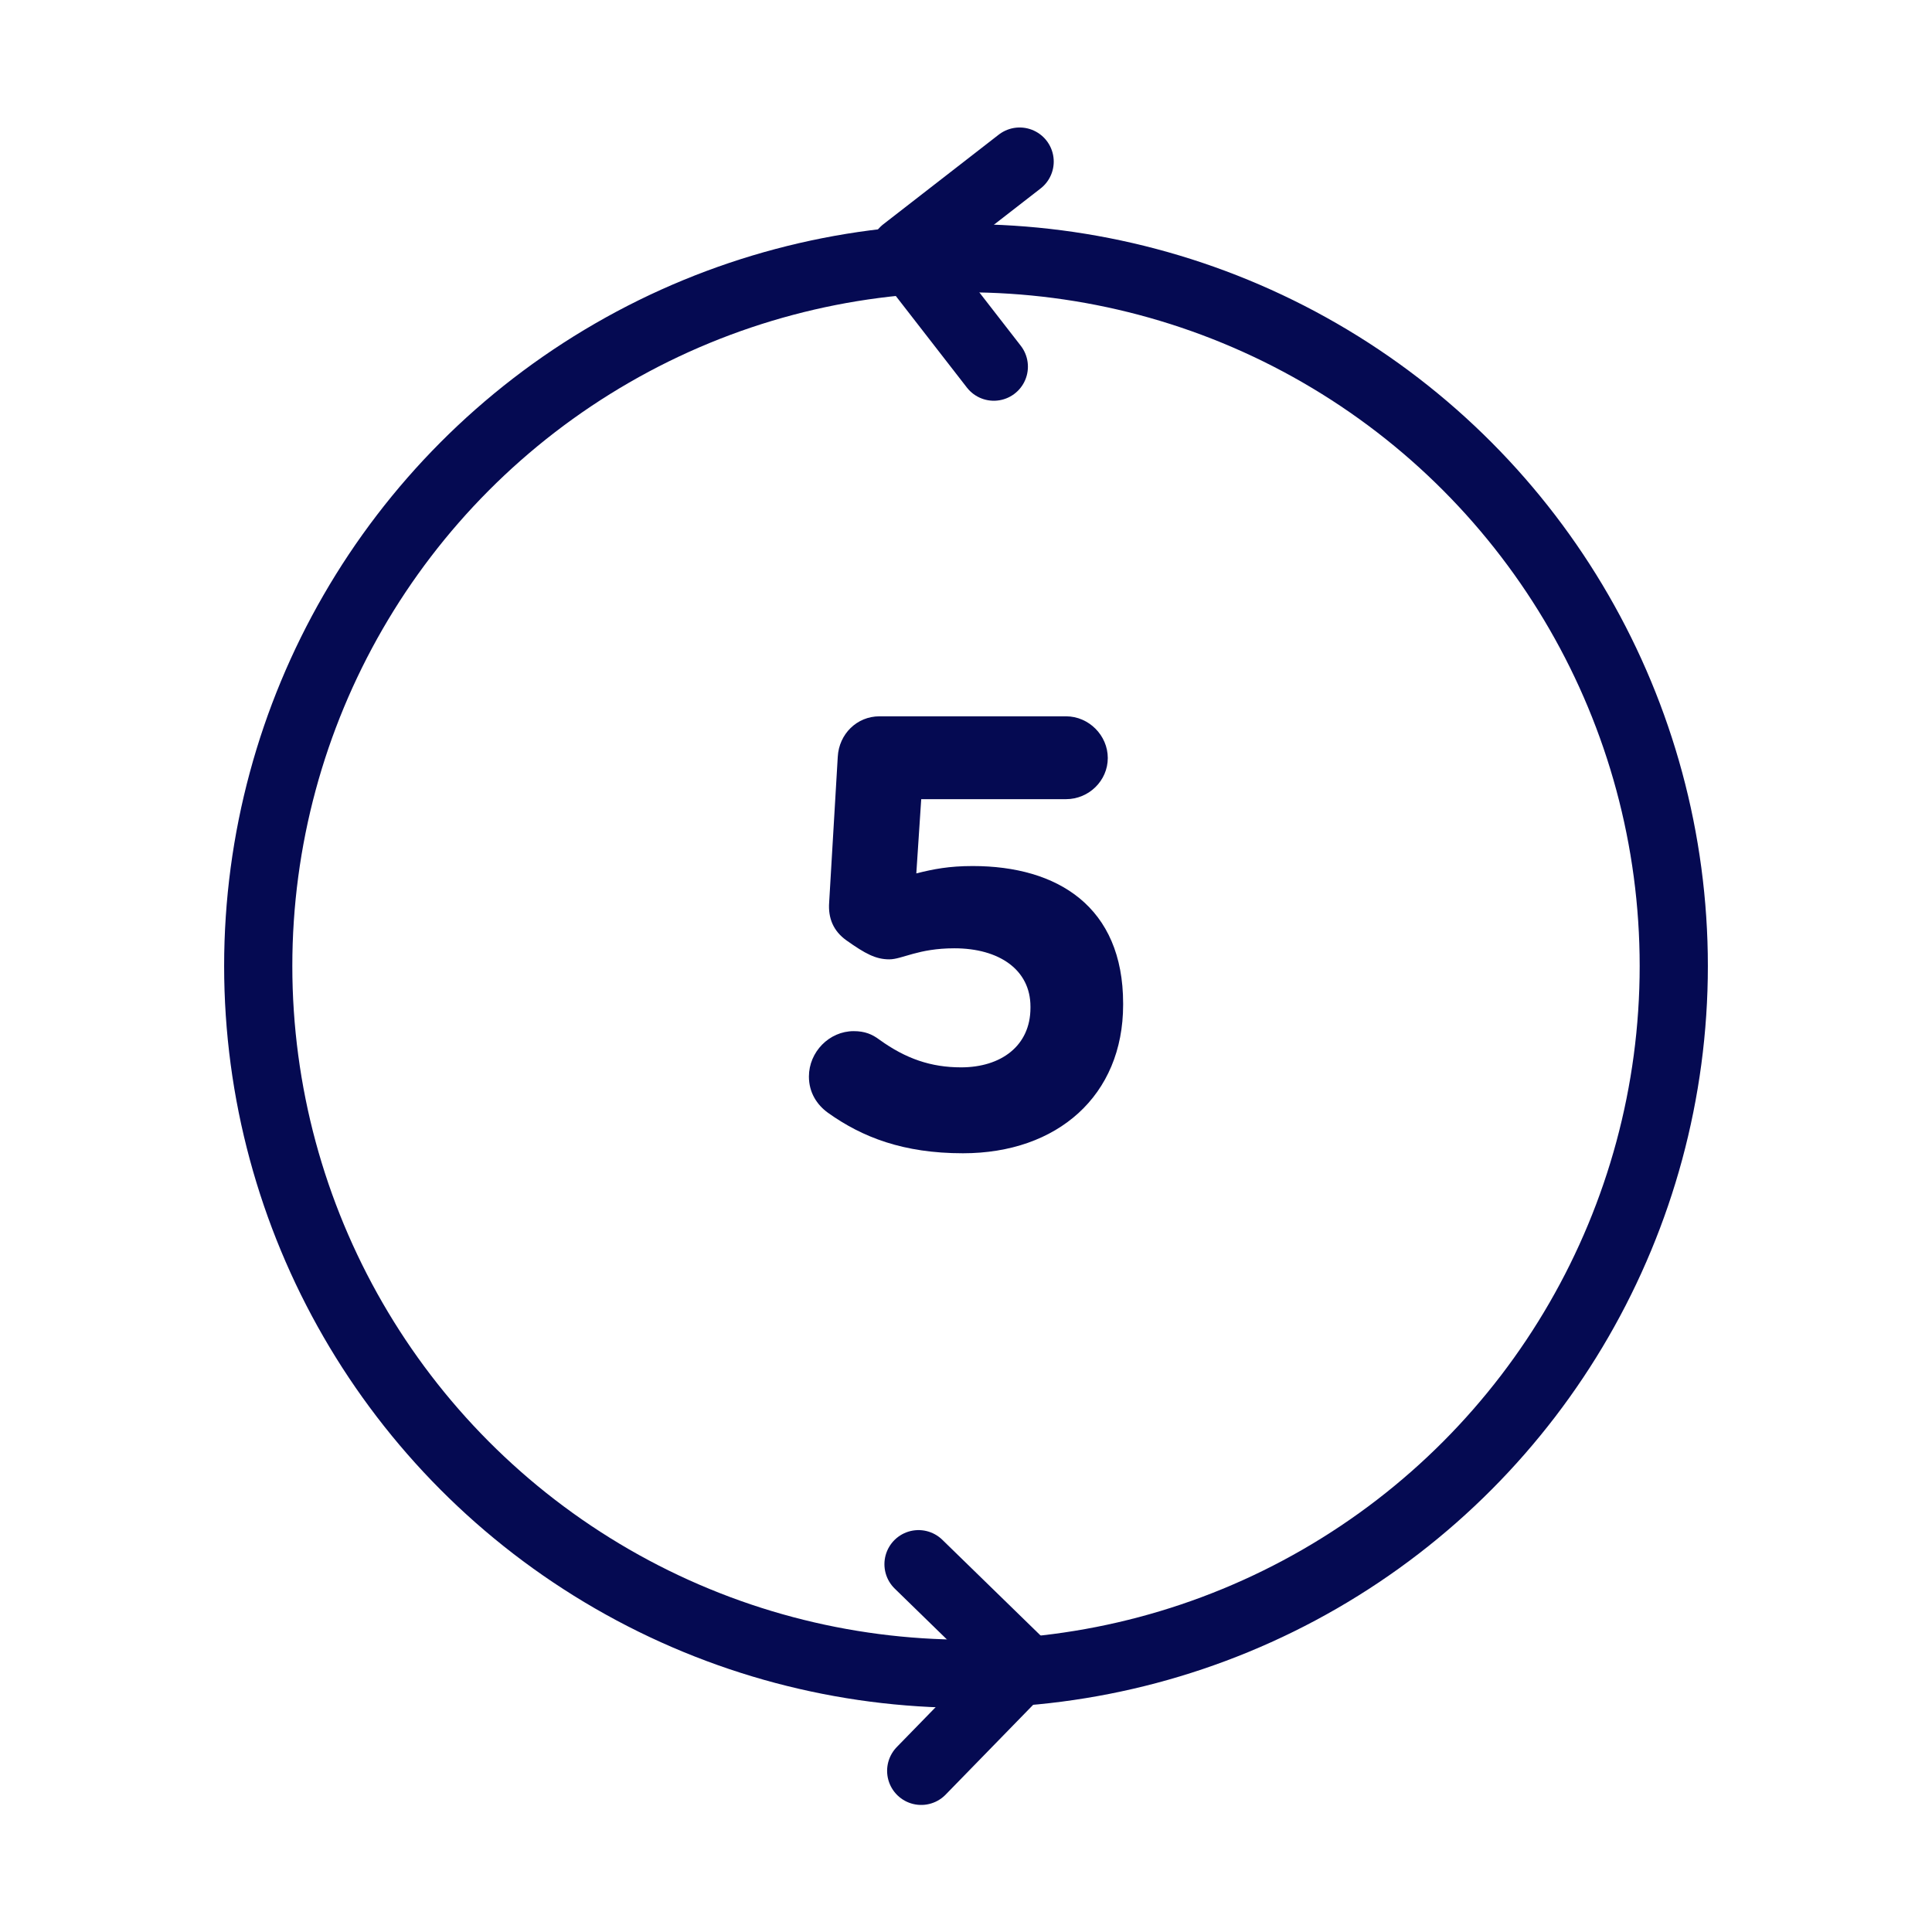<svg width="85" height="85" viewBox="0 0 85 85" fill="none" xmlns="http://www.w3.org/2000/svg">
<circle cx="42.5" cy="42.5" r="31.139" stroke="#050A52" stroke-width="3"/>
<path d="M42.366 50.739C39.747 50.739 37.938 50.037 36.426 48.957C35.94 48.606 35.589 48.066 35.589 47.364C35.589 46.284 36.48 45.366 37.56 45.366C38.046 45.366 38.37 45.501 38.694 45.744C39.855 46.581 40.962 46.959 42.285 46.959C44.04 46.959 45.336 46.014 45.336 44.34V44.286C45.336 42.666 43.959 41.721 41.988 41.721C40.395 41.721 39.693 42.207 39.126 42.207C38.532 42.207 38.073 41.964 37.236 41.37C36.669 40.965 36.426 40.398 36.48 39.696L36.858 33.297C36.912 32.298 37.695 31.515 38.694 31.515H46.902C47.901 31.515 48.738 32.352 48.738 33.35C48.738 34.35 47.901 35.16 46.902 35.16H40.53L40.314 38.426C41.07 38.237 41.745 38.102 42.798 38.102C46.524 38.102 49.413 39.885 49.413 44.151V44.205C49.413 48.201 46.524 50.739 42.366 50.739Z" fill="#050A52"/>
<path d="M43.724 16.131L39.781 11.052L44.86 7.109" stroke="#050A52" stroke-width="3" stroke-linecap="round" stroke-linejoin="round"/>
<path d="M40.411 68.818L45.016 73.305L40.529 77.91" stroke="#050A52" stroke-width="3" stroke-linecap="round" stroke-linejoin="round"/>
</svg>
